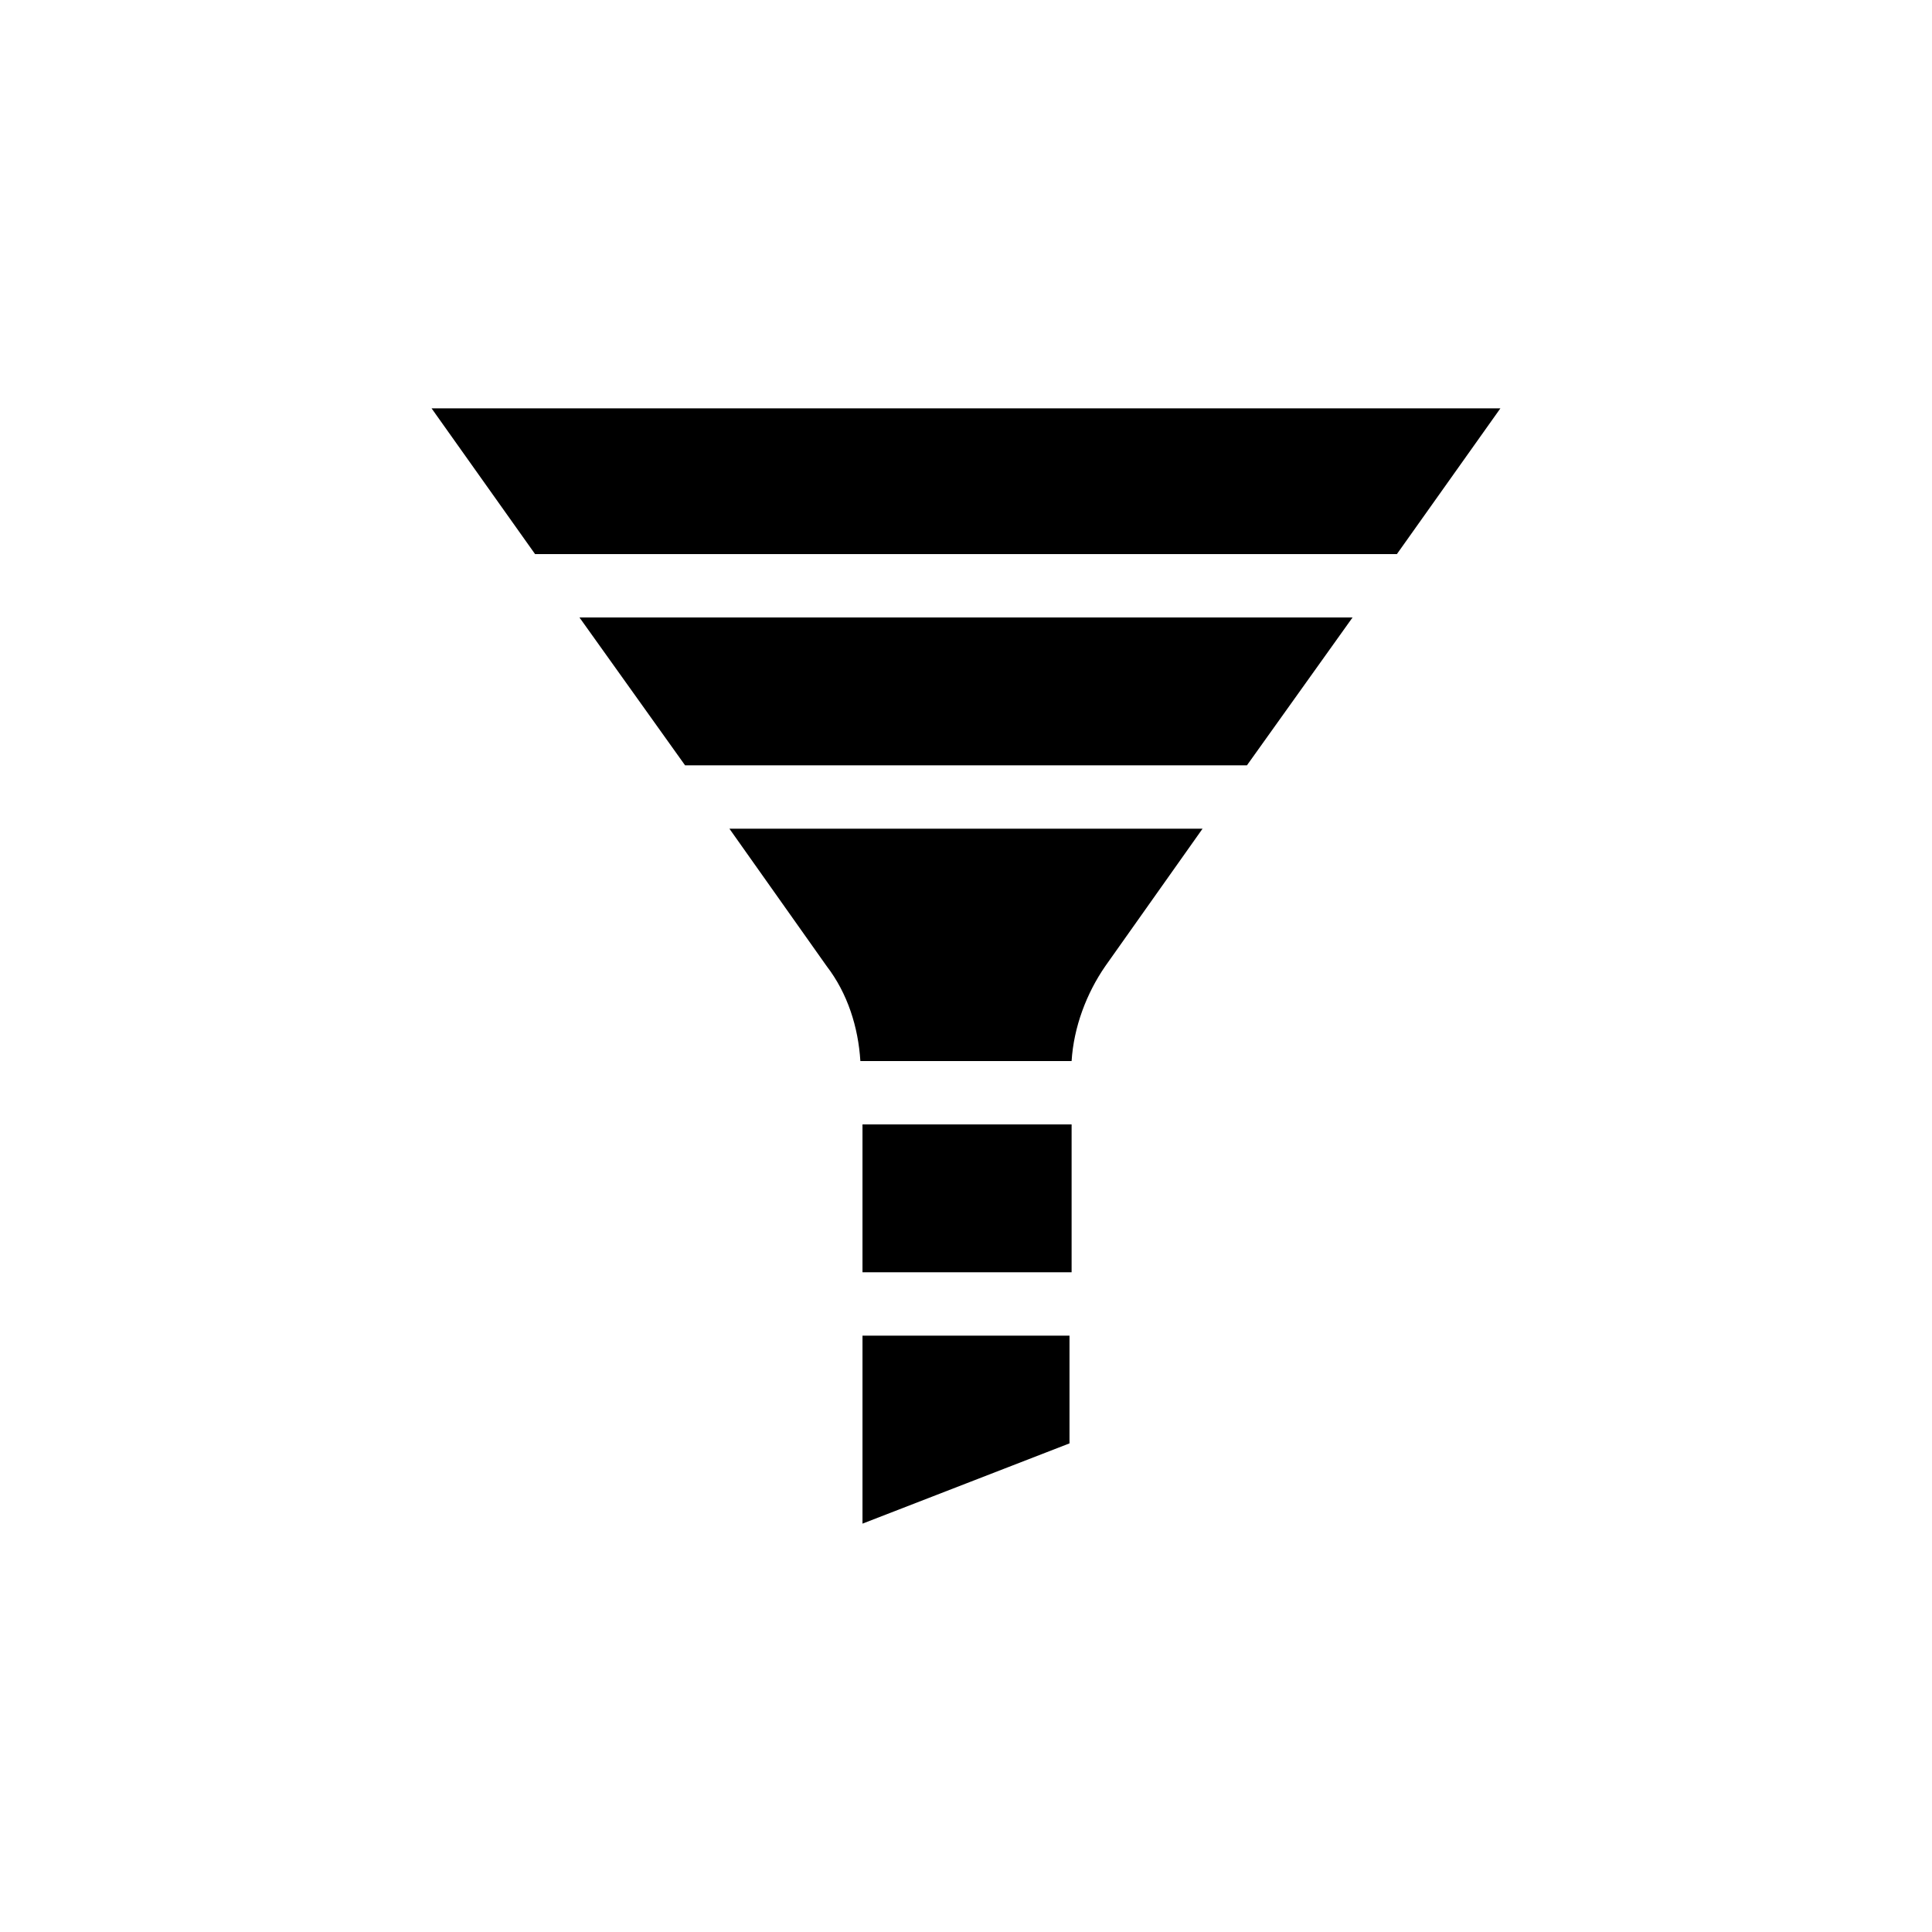 <?xml version="1.0" encoding="UTF-8"?>
<!-- Uploaded to: ICON Repo, www.svgrepo.com, Generator: ICON Repo Mixer Tools -->
<svg fill="#000000" width="800px" height="800px" version="1.1" viewBox="144 144 512 512" xmlns="http://www.w3.org/2000/svg">
 <g>
  <path d="m363.05 400c5.598 7.277 8.398 16.234 8.957 25.191l55.98-0.004c0.559-8.957 3.918-17.914 8.957-25.191l25.75-36.387-125.39 0.004z"/>
  <path d="m372.57 441.98h55.418v39.184h-55.418z"/>
  <path d="m372.57 547.78 54.859-21.27v-28.551h-54.859z"/>
  <path d="m325.55 346.82h148.9l27.992-39.188h-204.88z"/>
  <path d="m285.8 290.84h228.39l27.43-38.625h-283.25z"/>
 </g>
</svg>